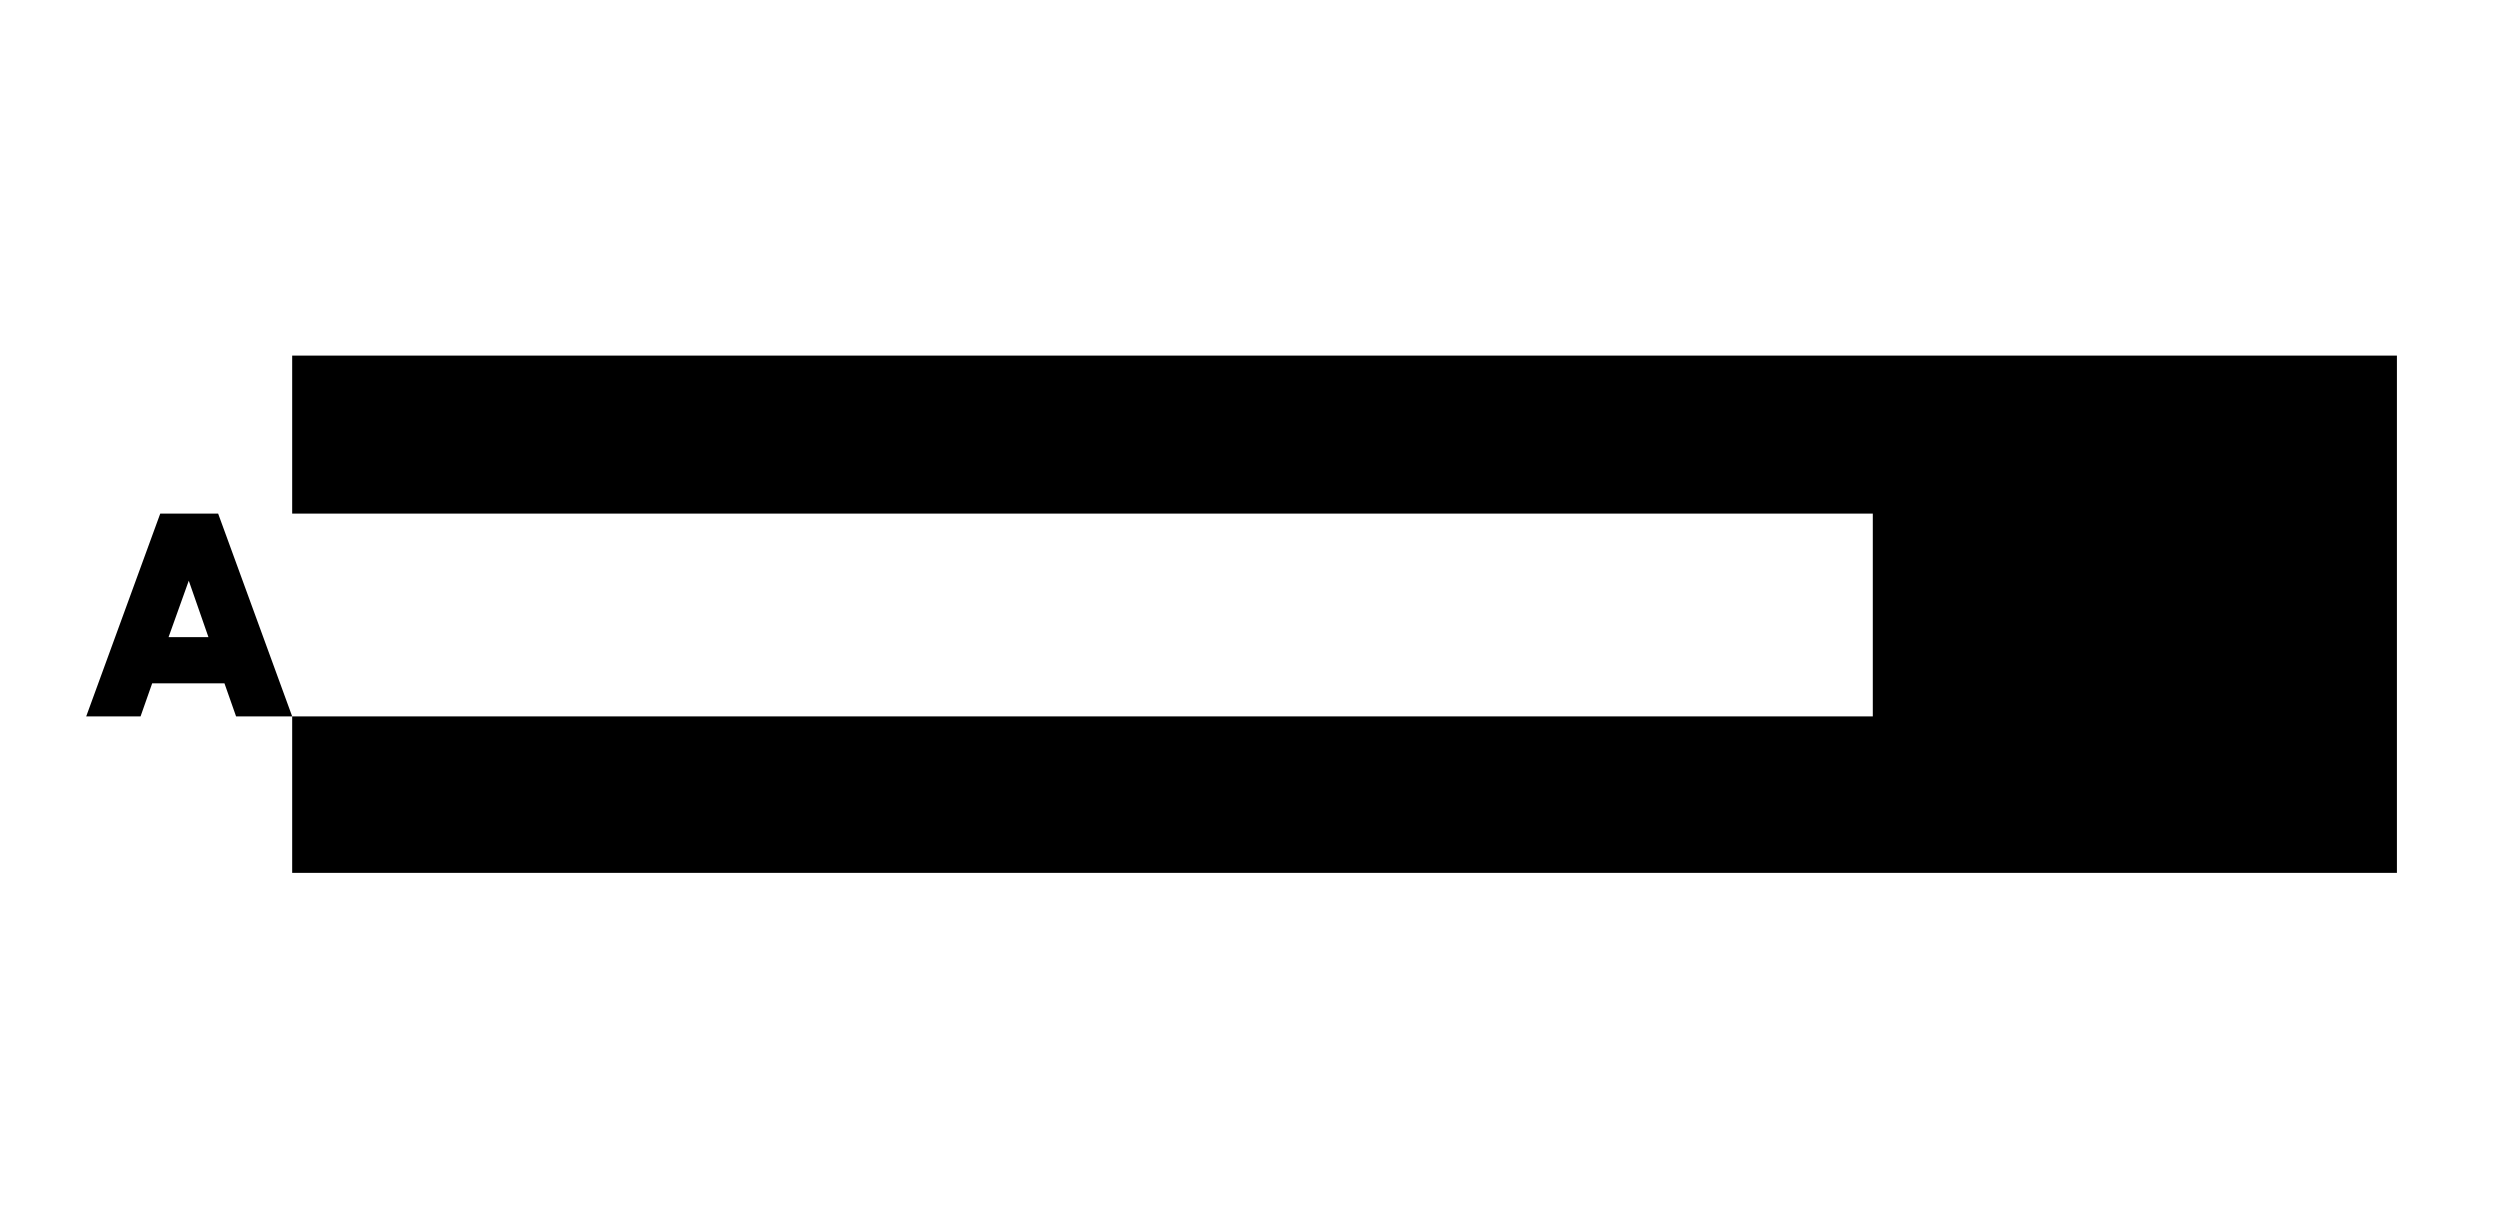 <svg width="116" height="57" viewBox="0 0 116 57" fill="none" xmlns="http://www.w3.org/2000/svg">
<g clip-path="url(#clip0_1038_1482)">
<path d="M13.557 16.5V23.832H86.898V33.24H13.557V40.568H111.289V16.5H13.557ZM10.122 23.832H7.435L4 33.24H6.522L7.061 31.707H10.415L10.954 33.24H13.557L10.122 23.832ZM7.821 29.564L8.759 26.944L9.672 29.564H7.821Z" fill="black"/>
</g>
<defs>
<clipPath id="clip0_1038_1482">
<rect width="107.217" height="24" fill="white" transform="translate(4 16.5)"/>
</clipPath>
</defs>
</svg>
